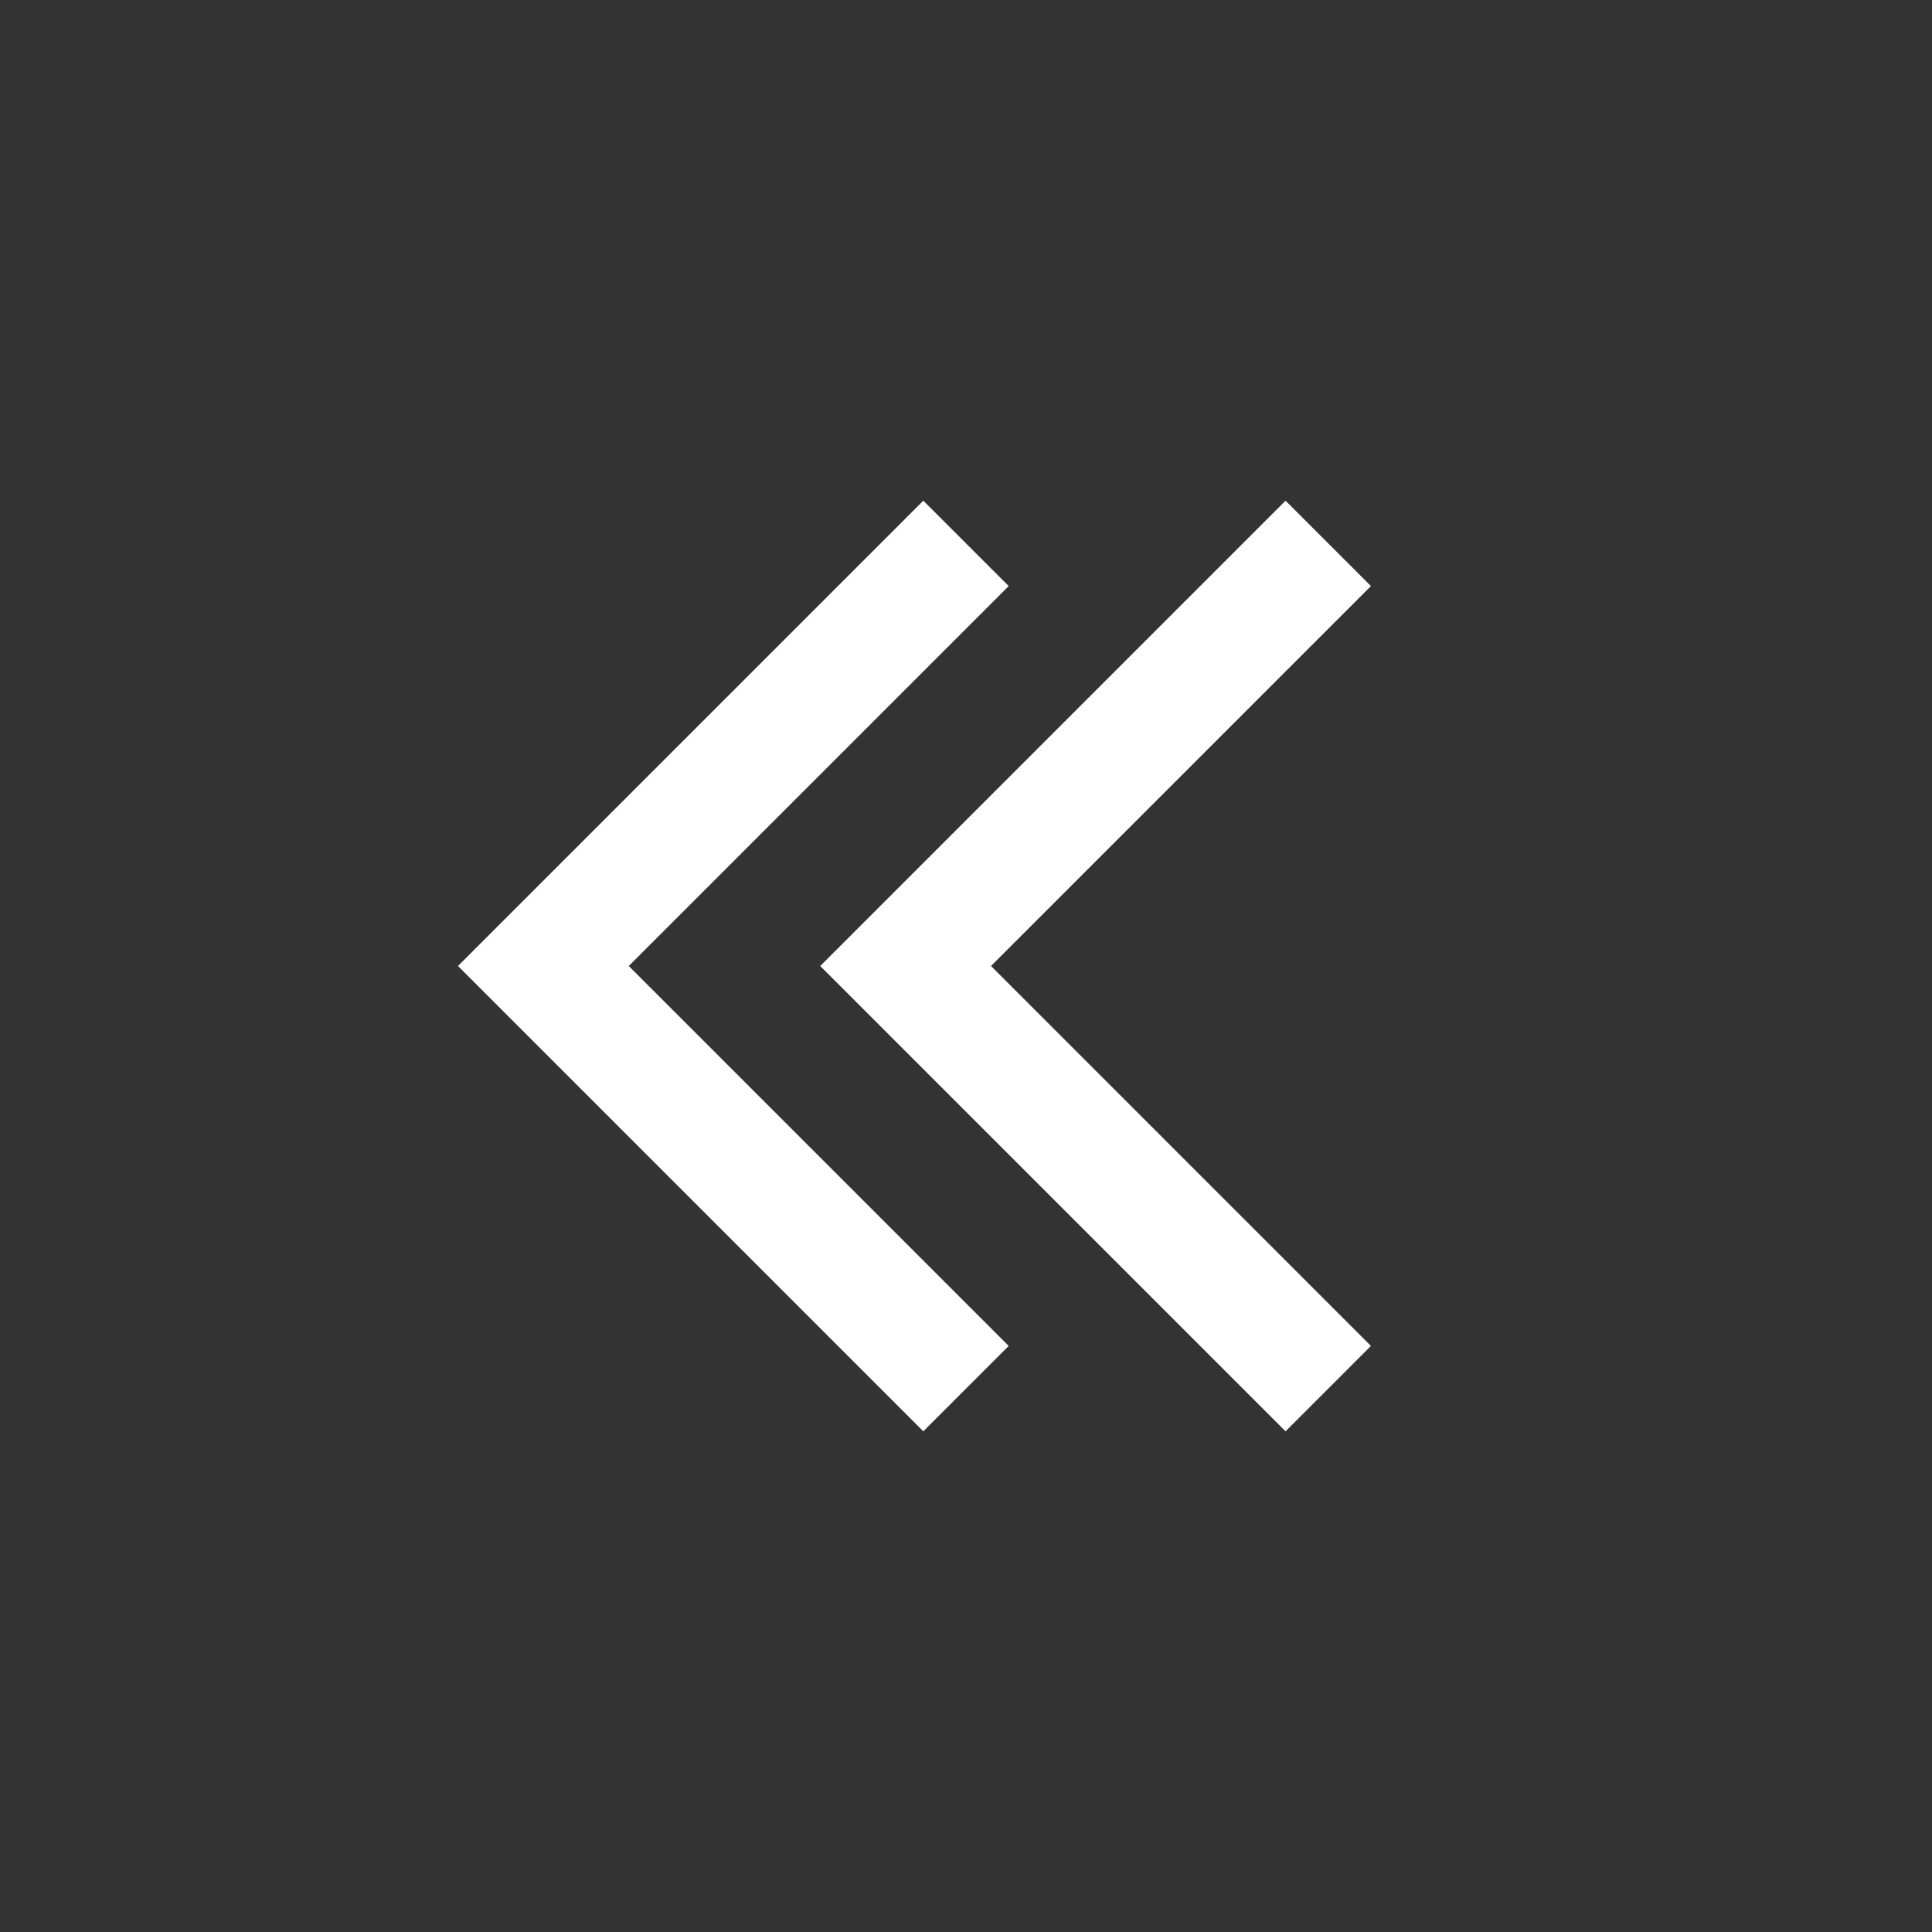 <svg xmlns="http://www.w3.org/2000/svg" width="512px" height="512px" viewBox="0 0 16 16"><rect x="0" y="0" width="16" height="16" fill="#333333" stroke="none"/><path fill="none" stroke="white" d="M8 11.5L4.5 8L8 4.5m3 7L7.5 8L11 4.5"></path></svg>